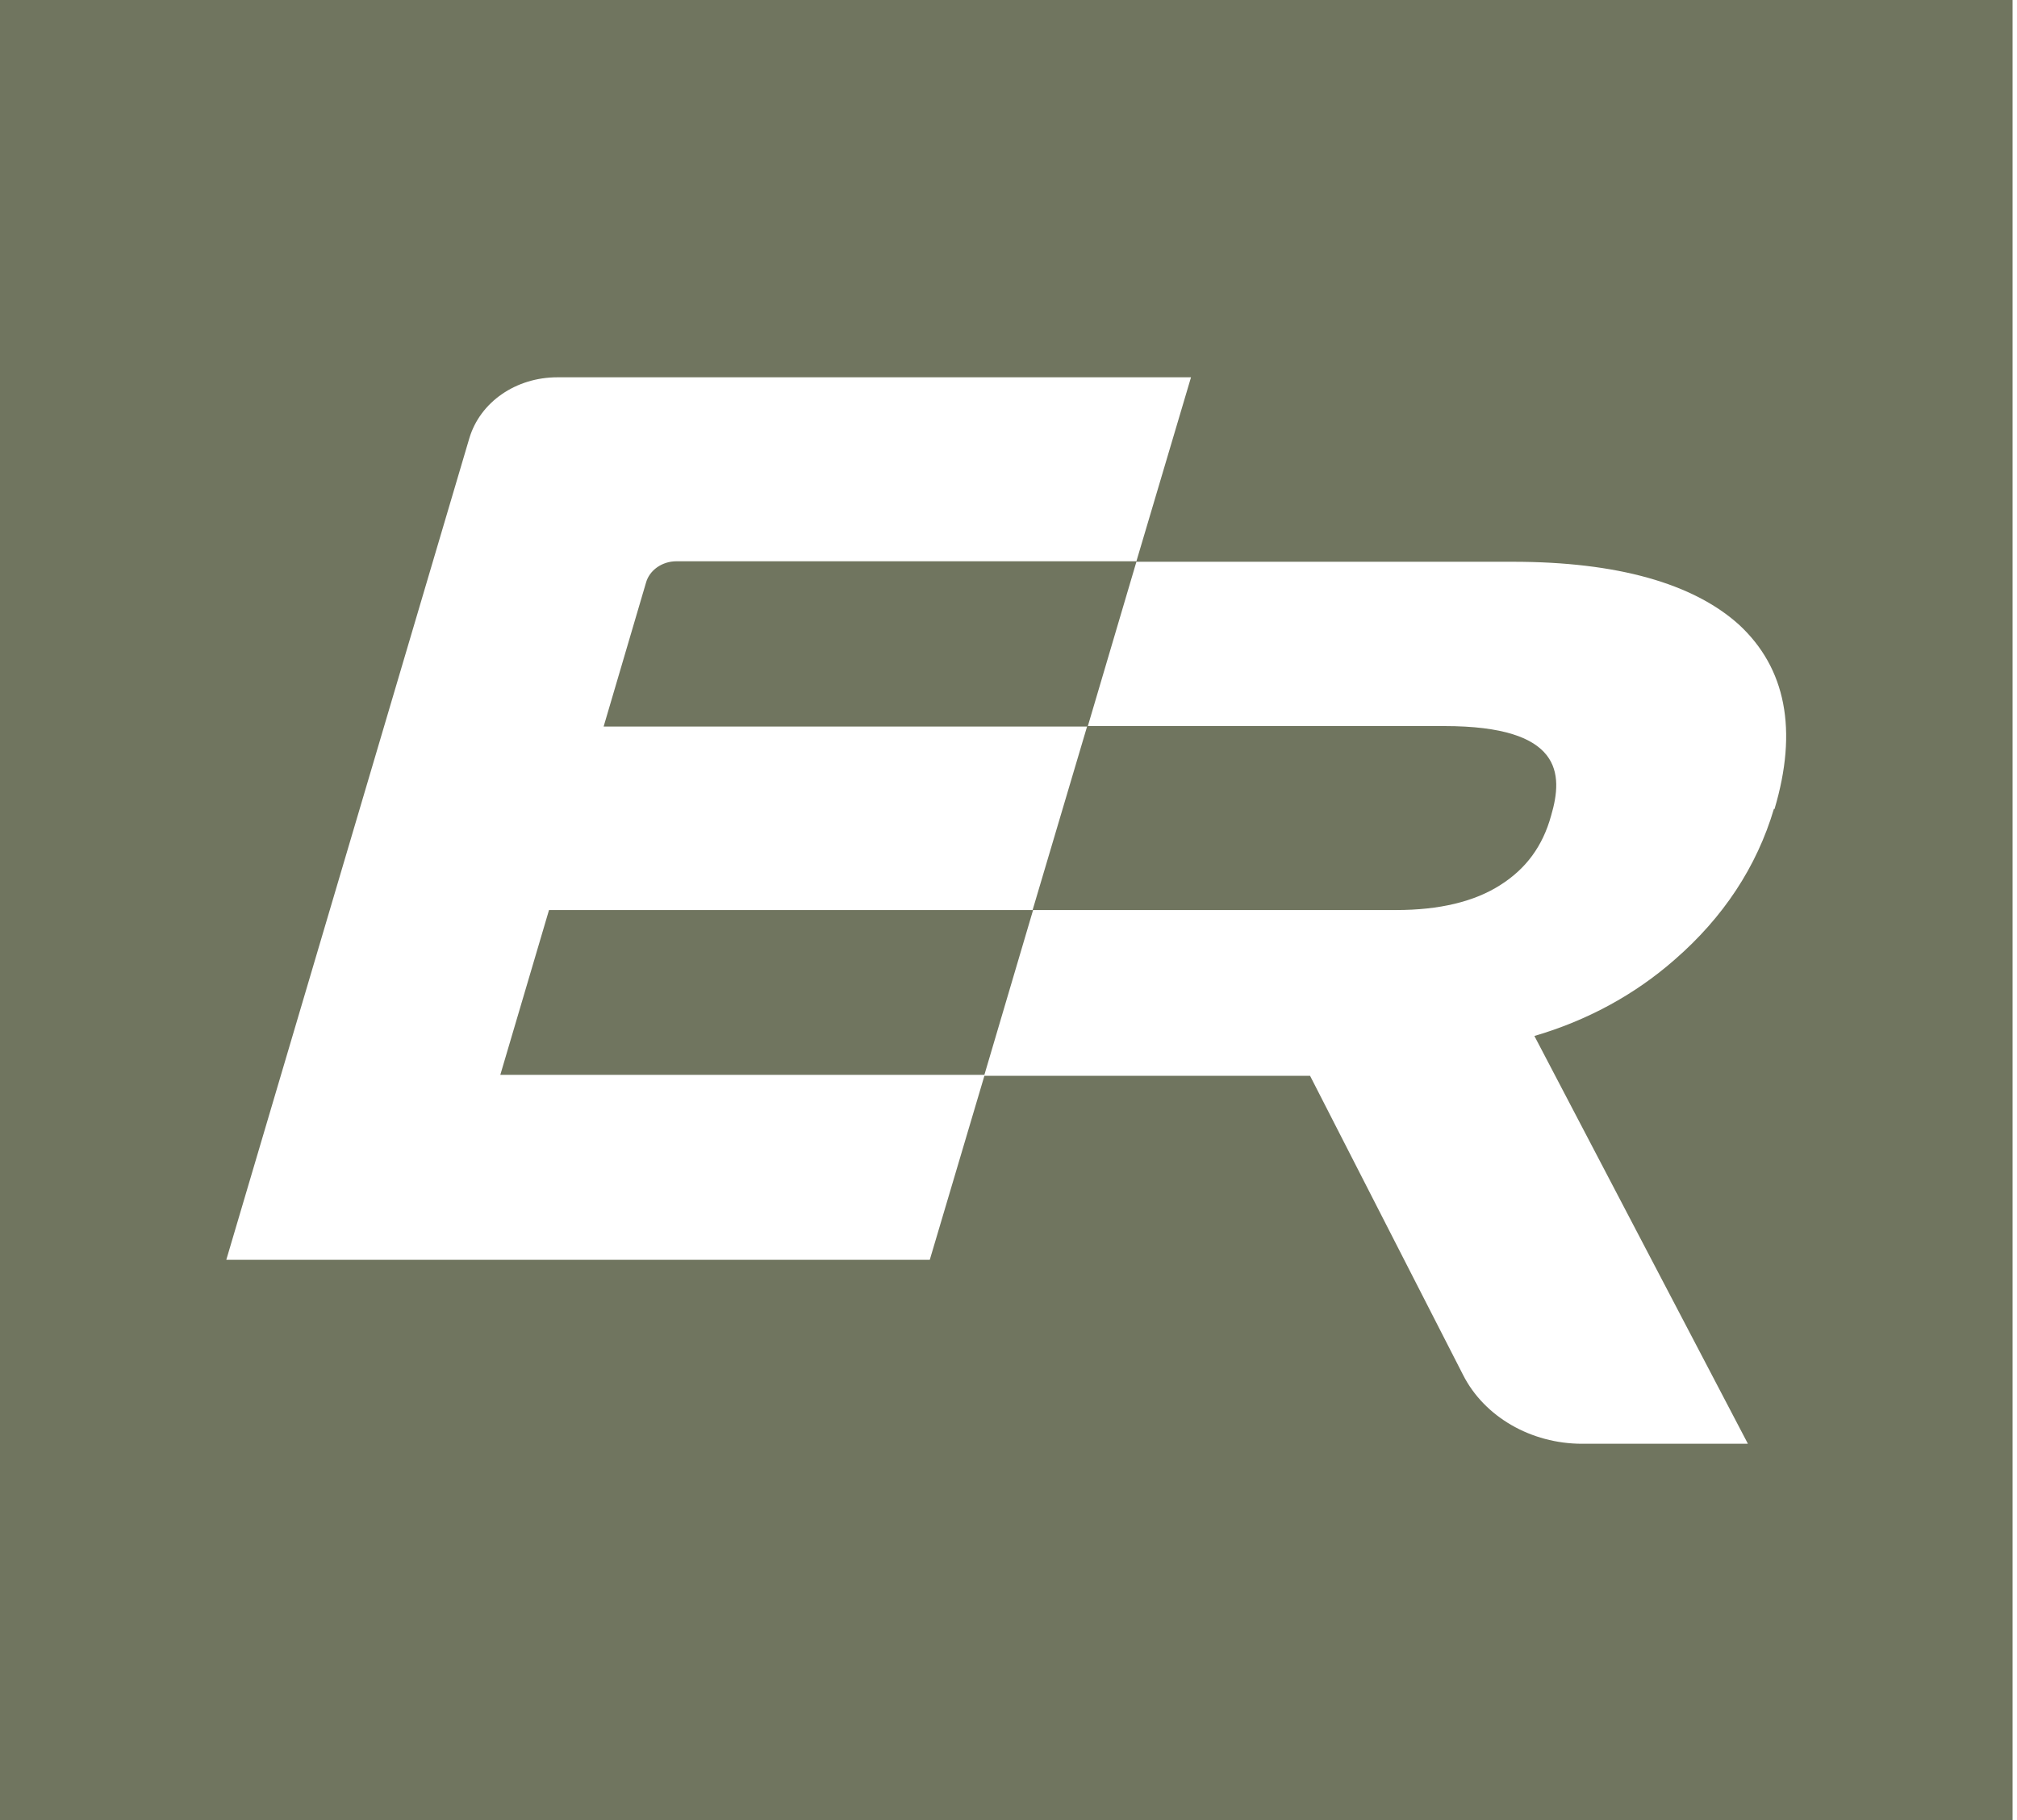 <svg width="41" height="37" viewBox="0 0 41 37" fill="none" xmlns="http://www.w3.org/2000/svg">
<g clip-path="url(#clip0_4295_4649)">
<path d="M11.16 18.5L10.17 21.85H20.01L21 18.5H11.16Z" fill="#70755F"/>
<path d="M28.38 18.5C29.26 18.5 29.97 18.33 30.5 17.99C31.02 17.66 31.36 17.2 31.53 16.58C31.78 15.73 31.76 14.76 29.36 14.76H22.1L20.99 18.5H28.37H28.38Z" fill="#70755F"/>
<path d="M0 0V37H40.91V0H0ZM36.06 16.44C35.71 17.62 35.03 18.65 34.04 19.51C33.22 20.23 32.25 20.75 31.19 21.06L35.53 29.35H32.16C31.12 29.35 30.17 28.8 29.74 27.95L26.63 21.87H20.01L18.9 25.61H4.6L9.54 8.91C9.76 8.17 10.49 7.67 11.33 7.67H24.21L23.1 11.41H13.75C13.46 11.41 13.2 11.59 13.13 11.85L12.27 14.77H22.11L23.1 11.42H30.75C32.87 11.42 34.42 11.86 35.35 12.7C36.3 13.58 36.55 14.84 36.07 16.45L36.06 16.44Z" fill="#70755F"/>
</g>
<defs>
<clipPath id="clip0_4295_4649">
<rect width="40.91" height="37" fill="white"/>
</clipPath>
</defs>
</svg>
